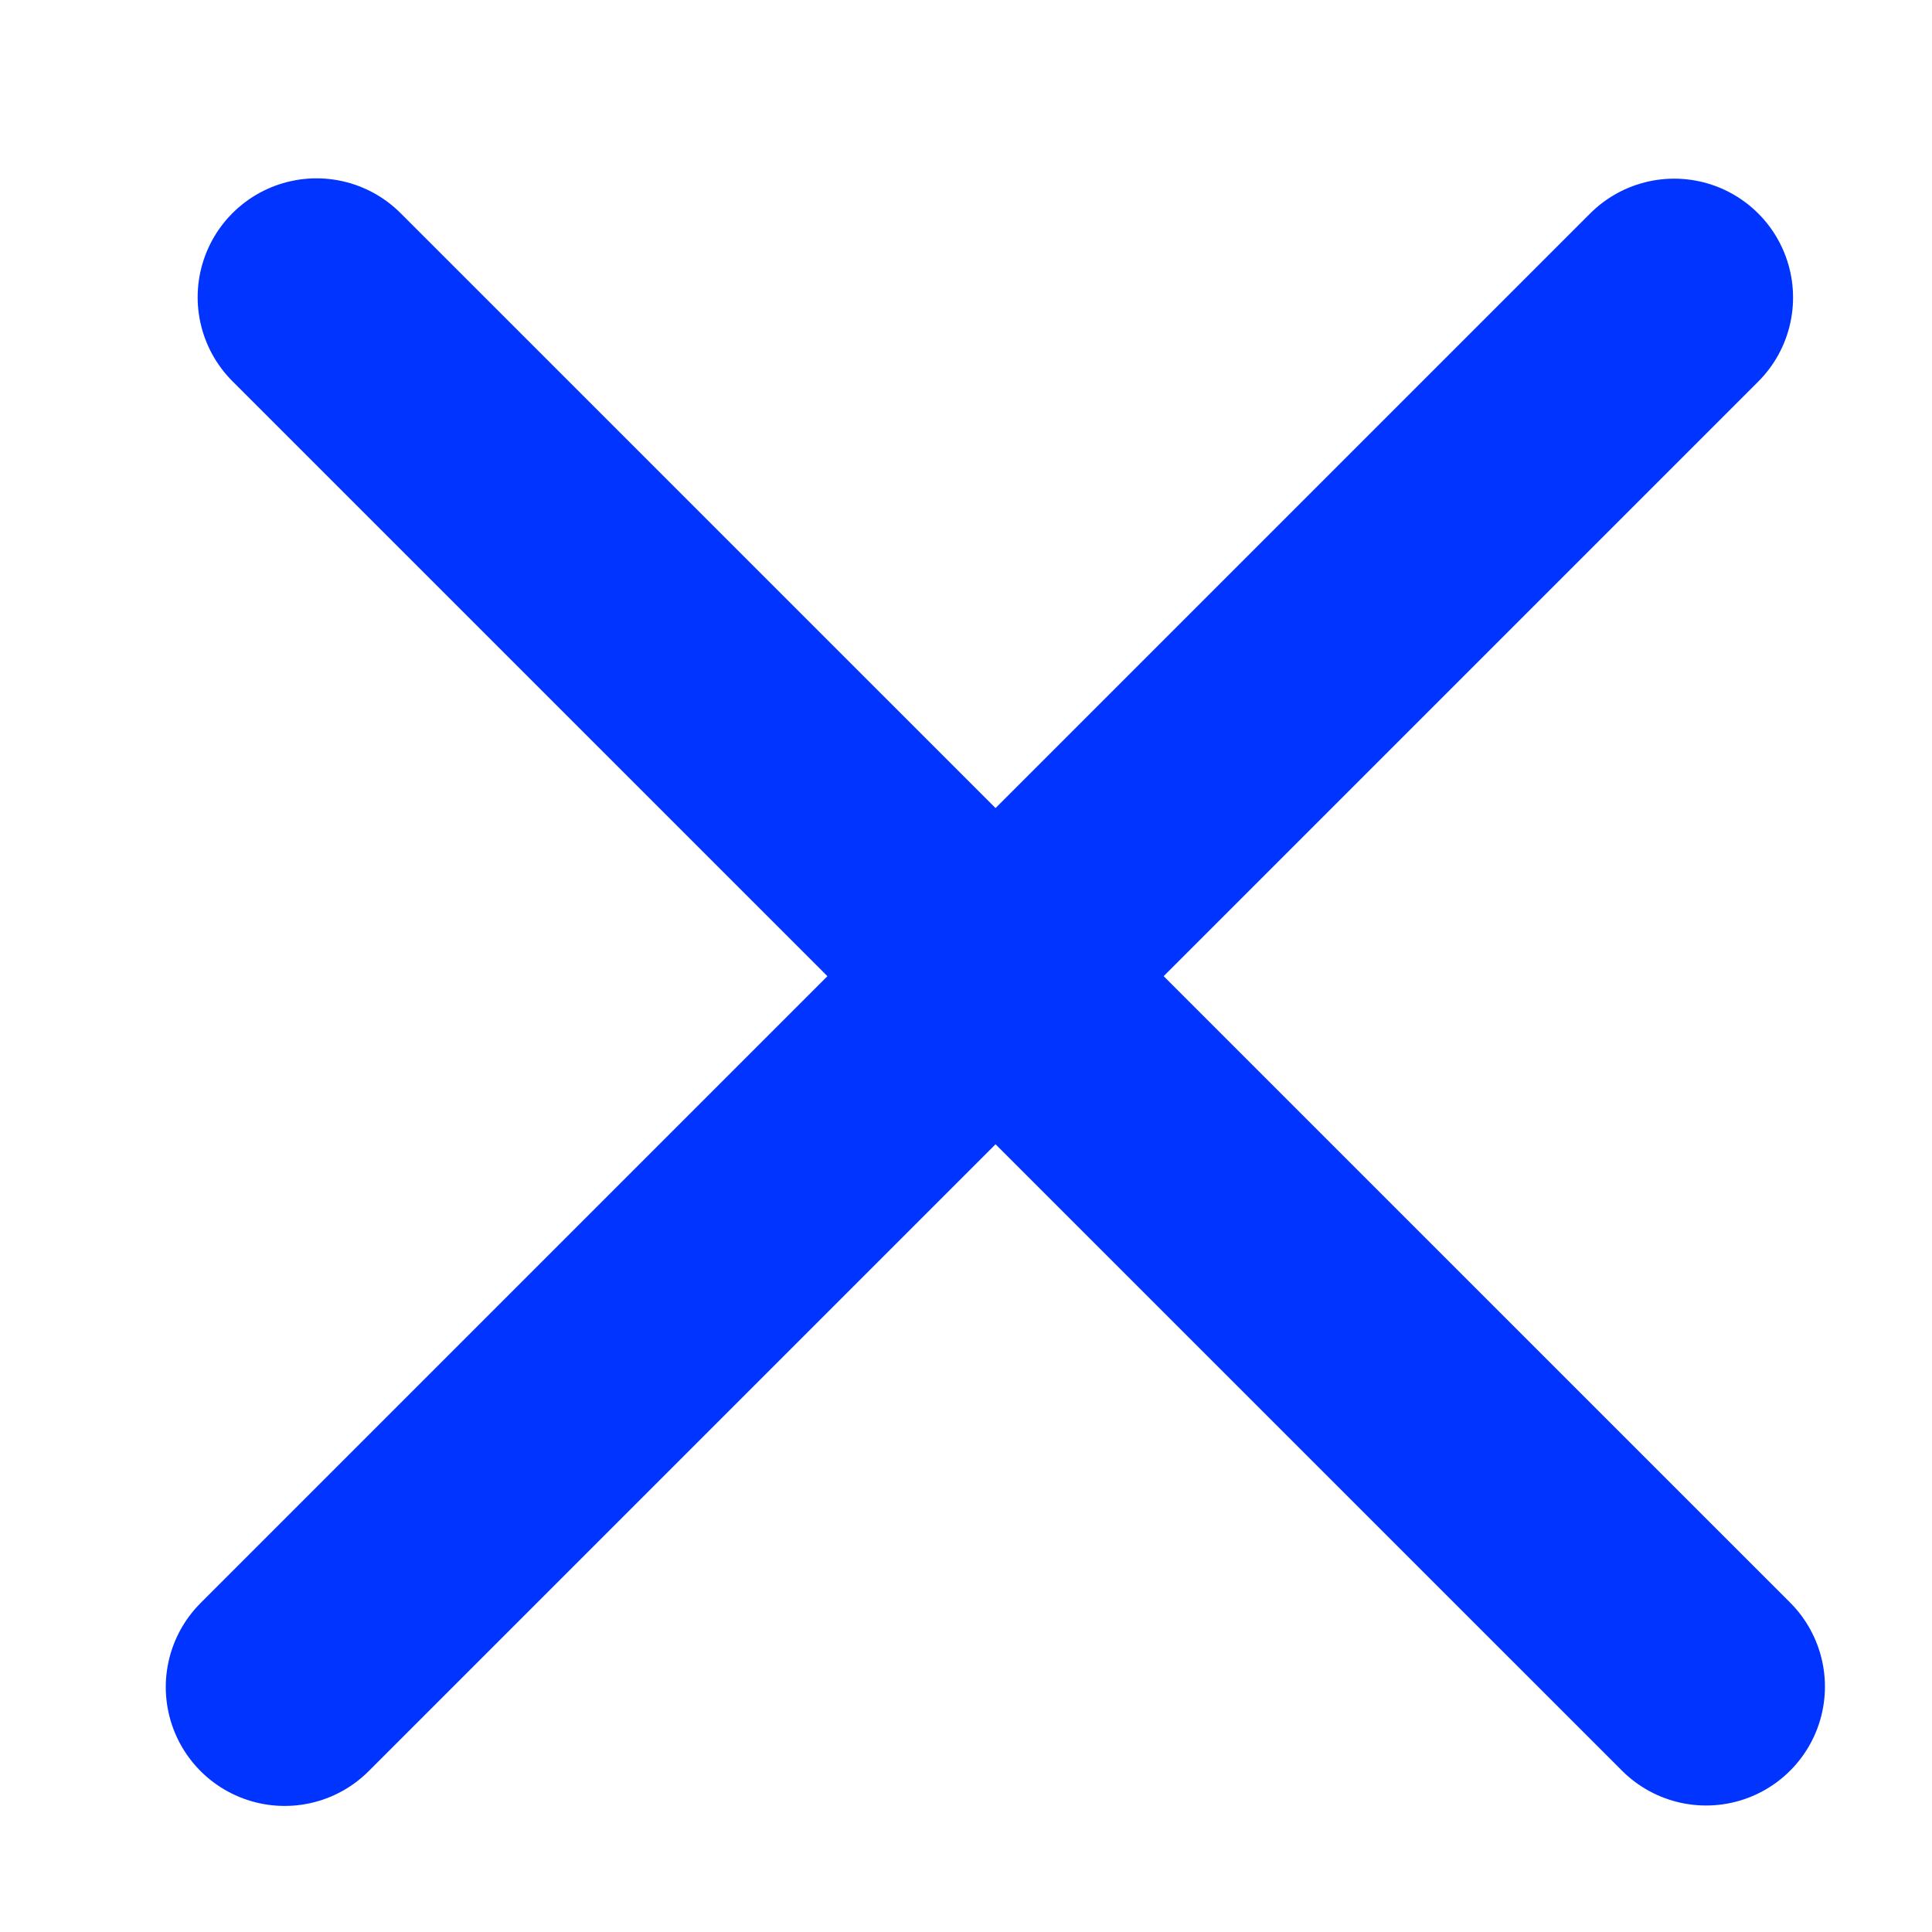<svg width="18" height="18" viewBox="0 0 18 18" fill="none" xmlns="http://www.w3.org/2000/svg">
<line x1="2.652" y1="15.718" x2="15.598" y2="2.772" stroke="#0134FF" stroke-width="2.215" stroke-linecap="round"/>
<line x1="2.949" y1="2.769" x2="15.895" y2="15.714" stroke="#0134FF" stroke-width="2.215" stroke-linecap="round"/>
</svg>
